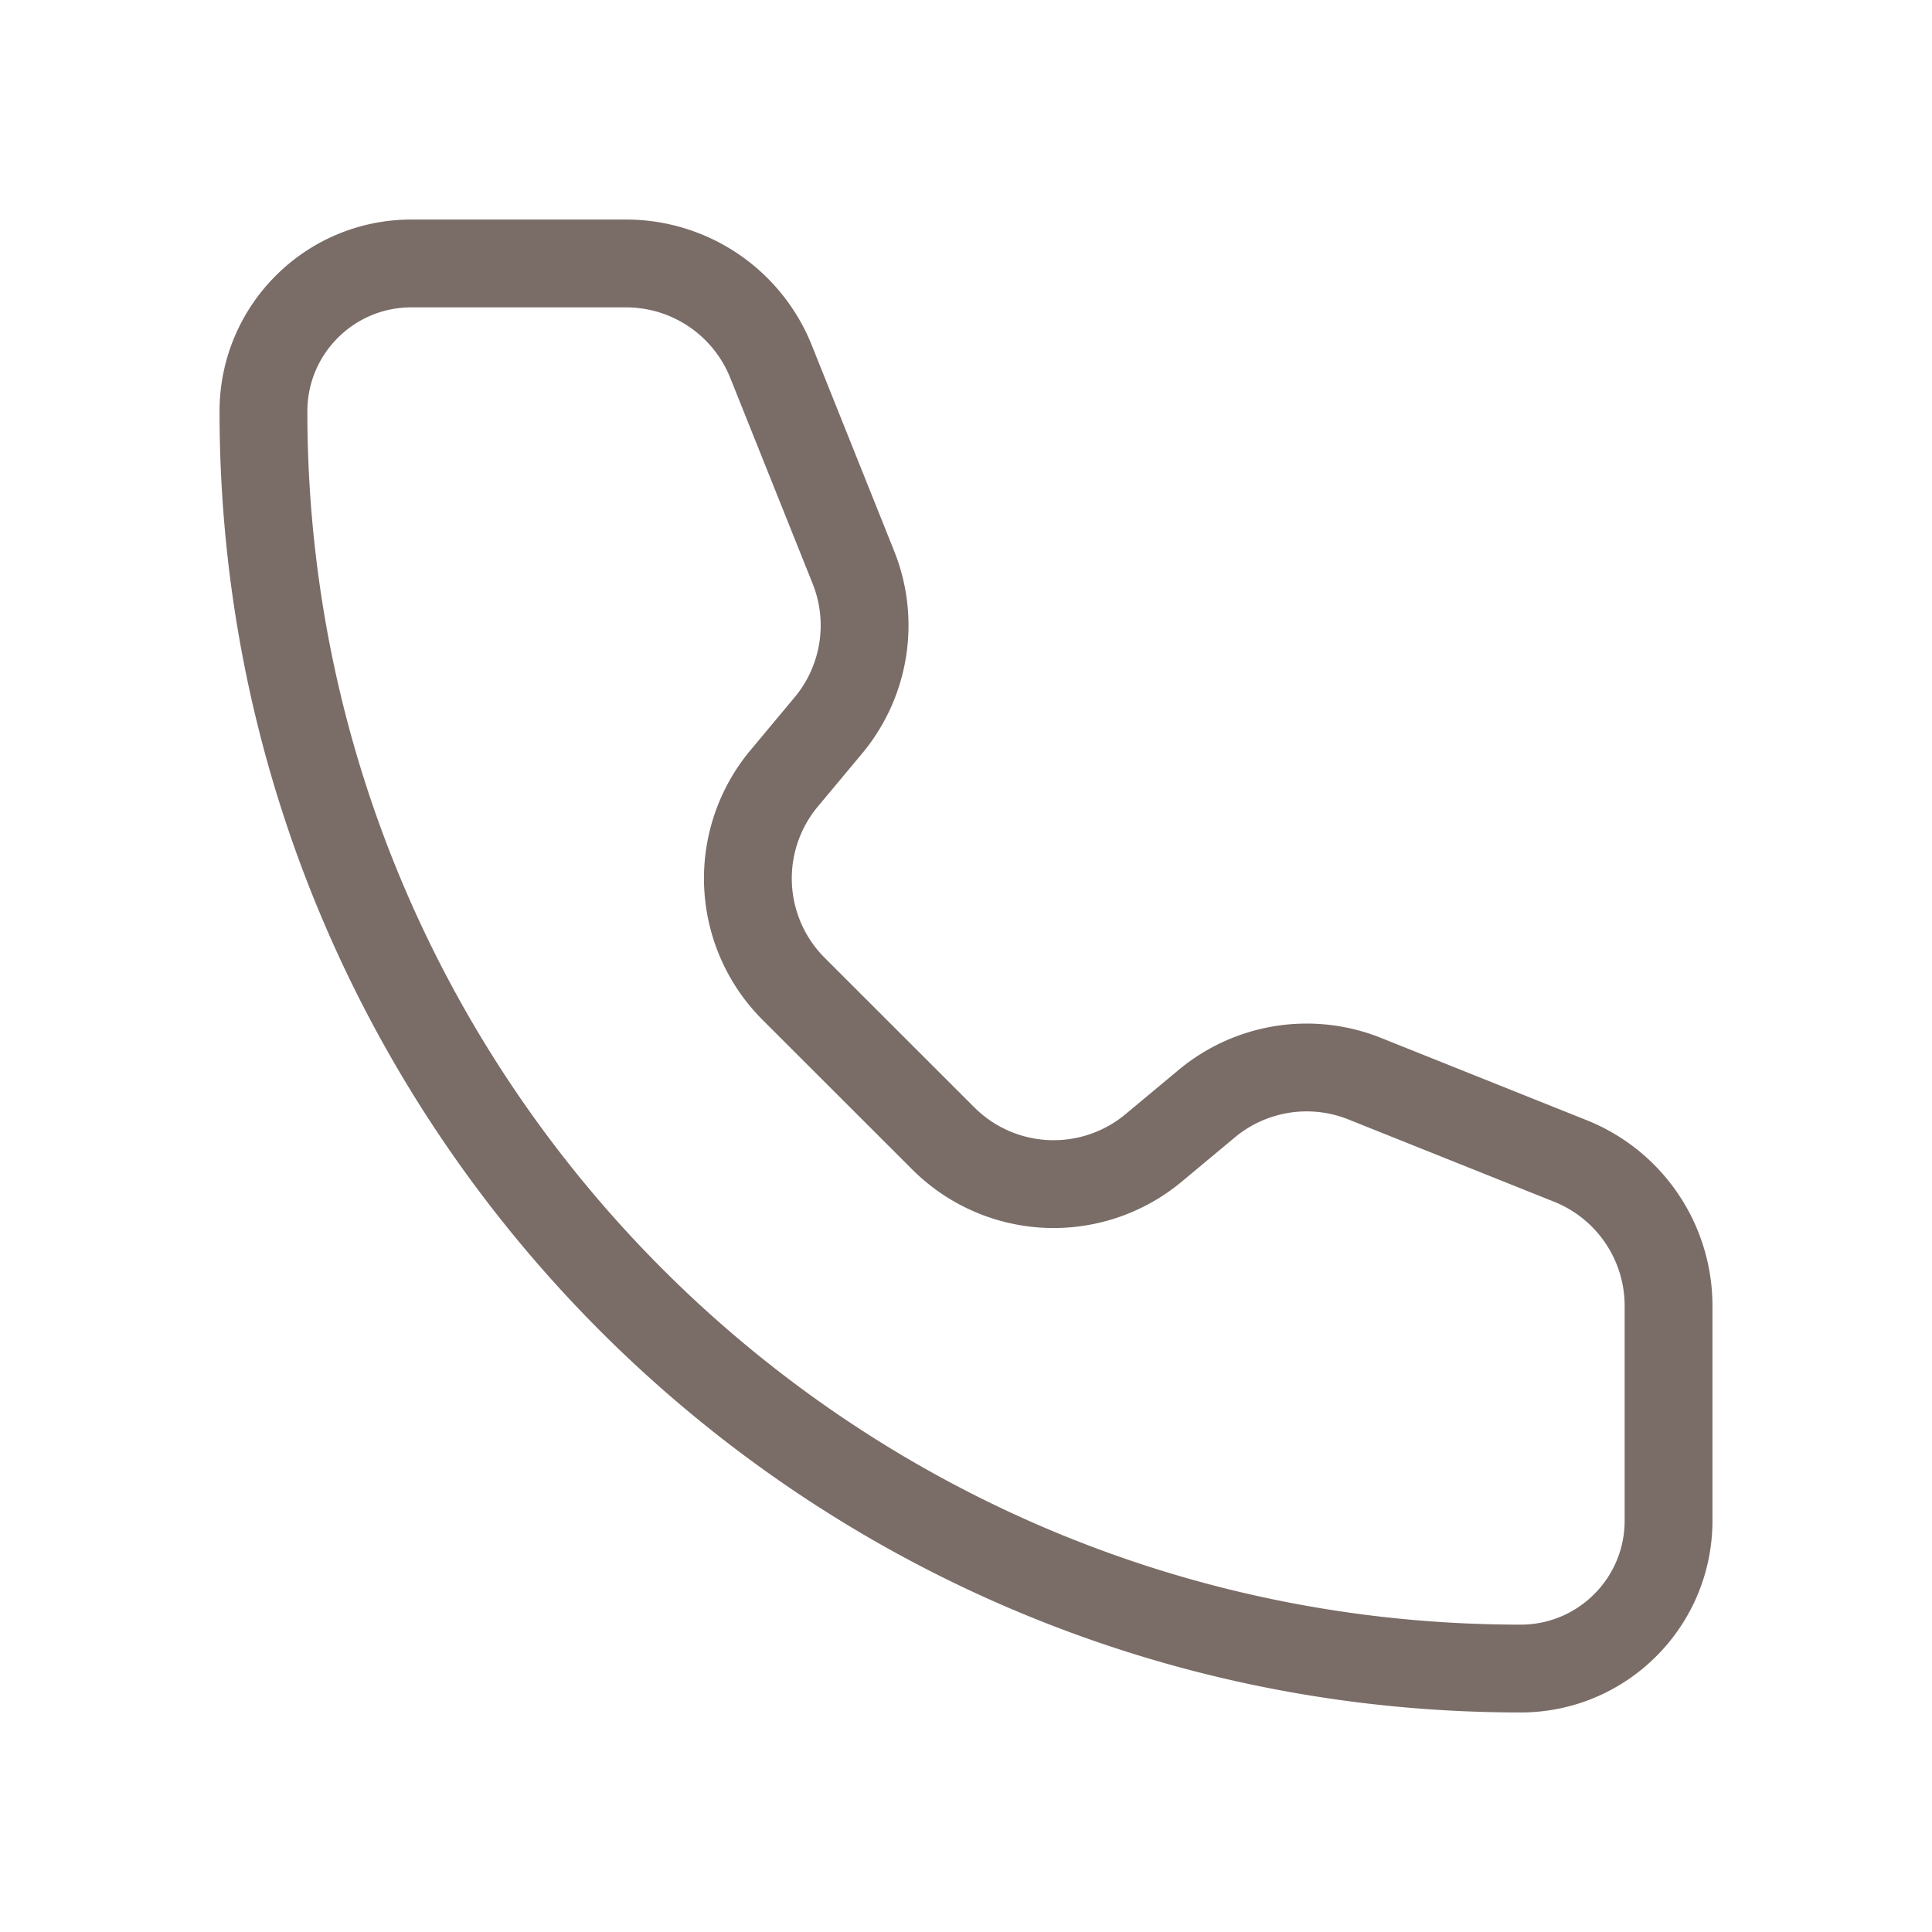<svg width="22" height="22" fill="none" xmlns="http://www.w3.org/2000/svg"><path d="M8.78 4.118A1.778 1.778 0 007.13 3H4.684C3.754 3 3 3.754 3 4.684 3 12.591 9.41 19 17.316 19c.93 0 1.684-.754 1.684-1.684V14.87c0-.727-.443-1.38-1.118-1.65l-2.342-.937a1.778 1.778 0 00-1.798.284l-.606.505a1.778 1.778 0 01-2.395-.109L9.037 11.26a1.778 1.778 0 01-.109-2.395l.505-.605a1.778 1.778 0 00.285-1.799L8.78 4.118z" stroke="#7A6C67" stroke-linecap="round" stroke-linejoin="round"/></svg>